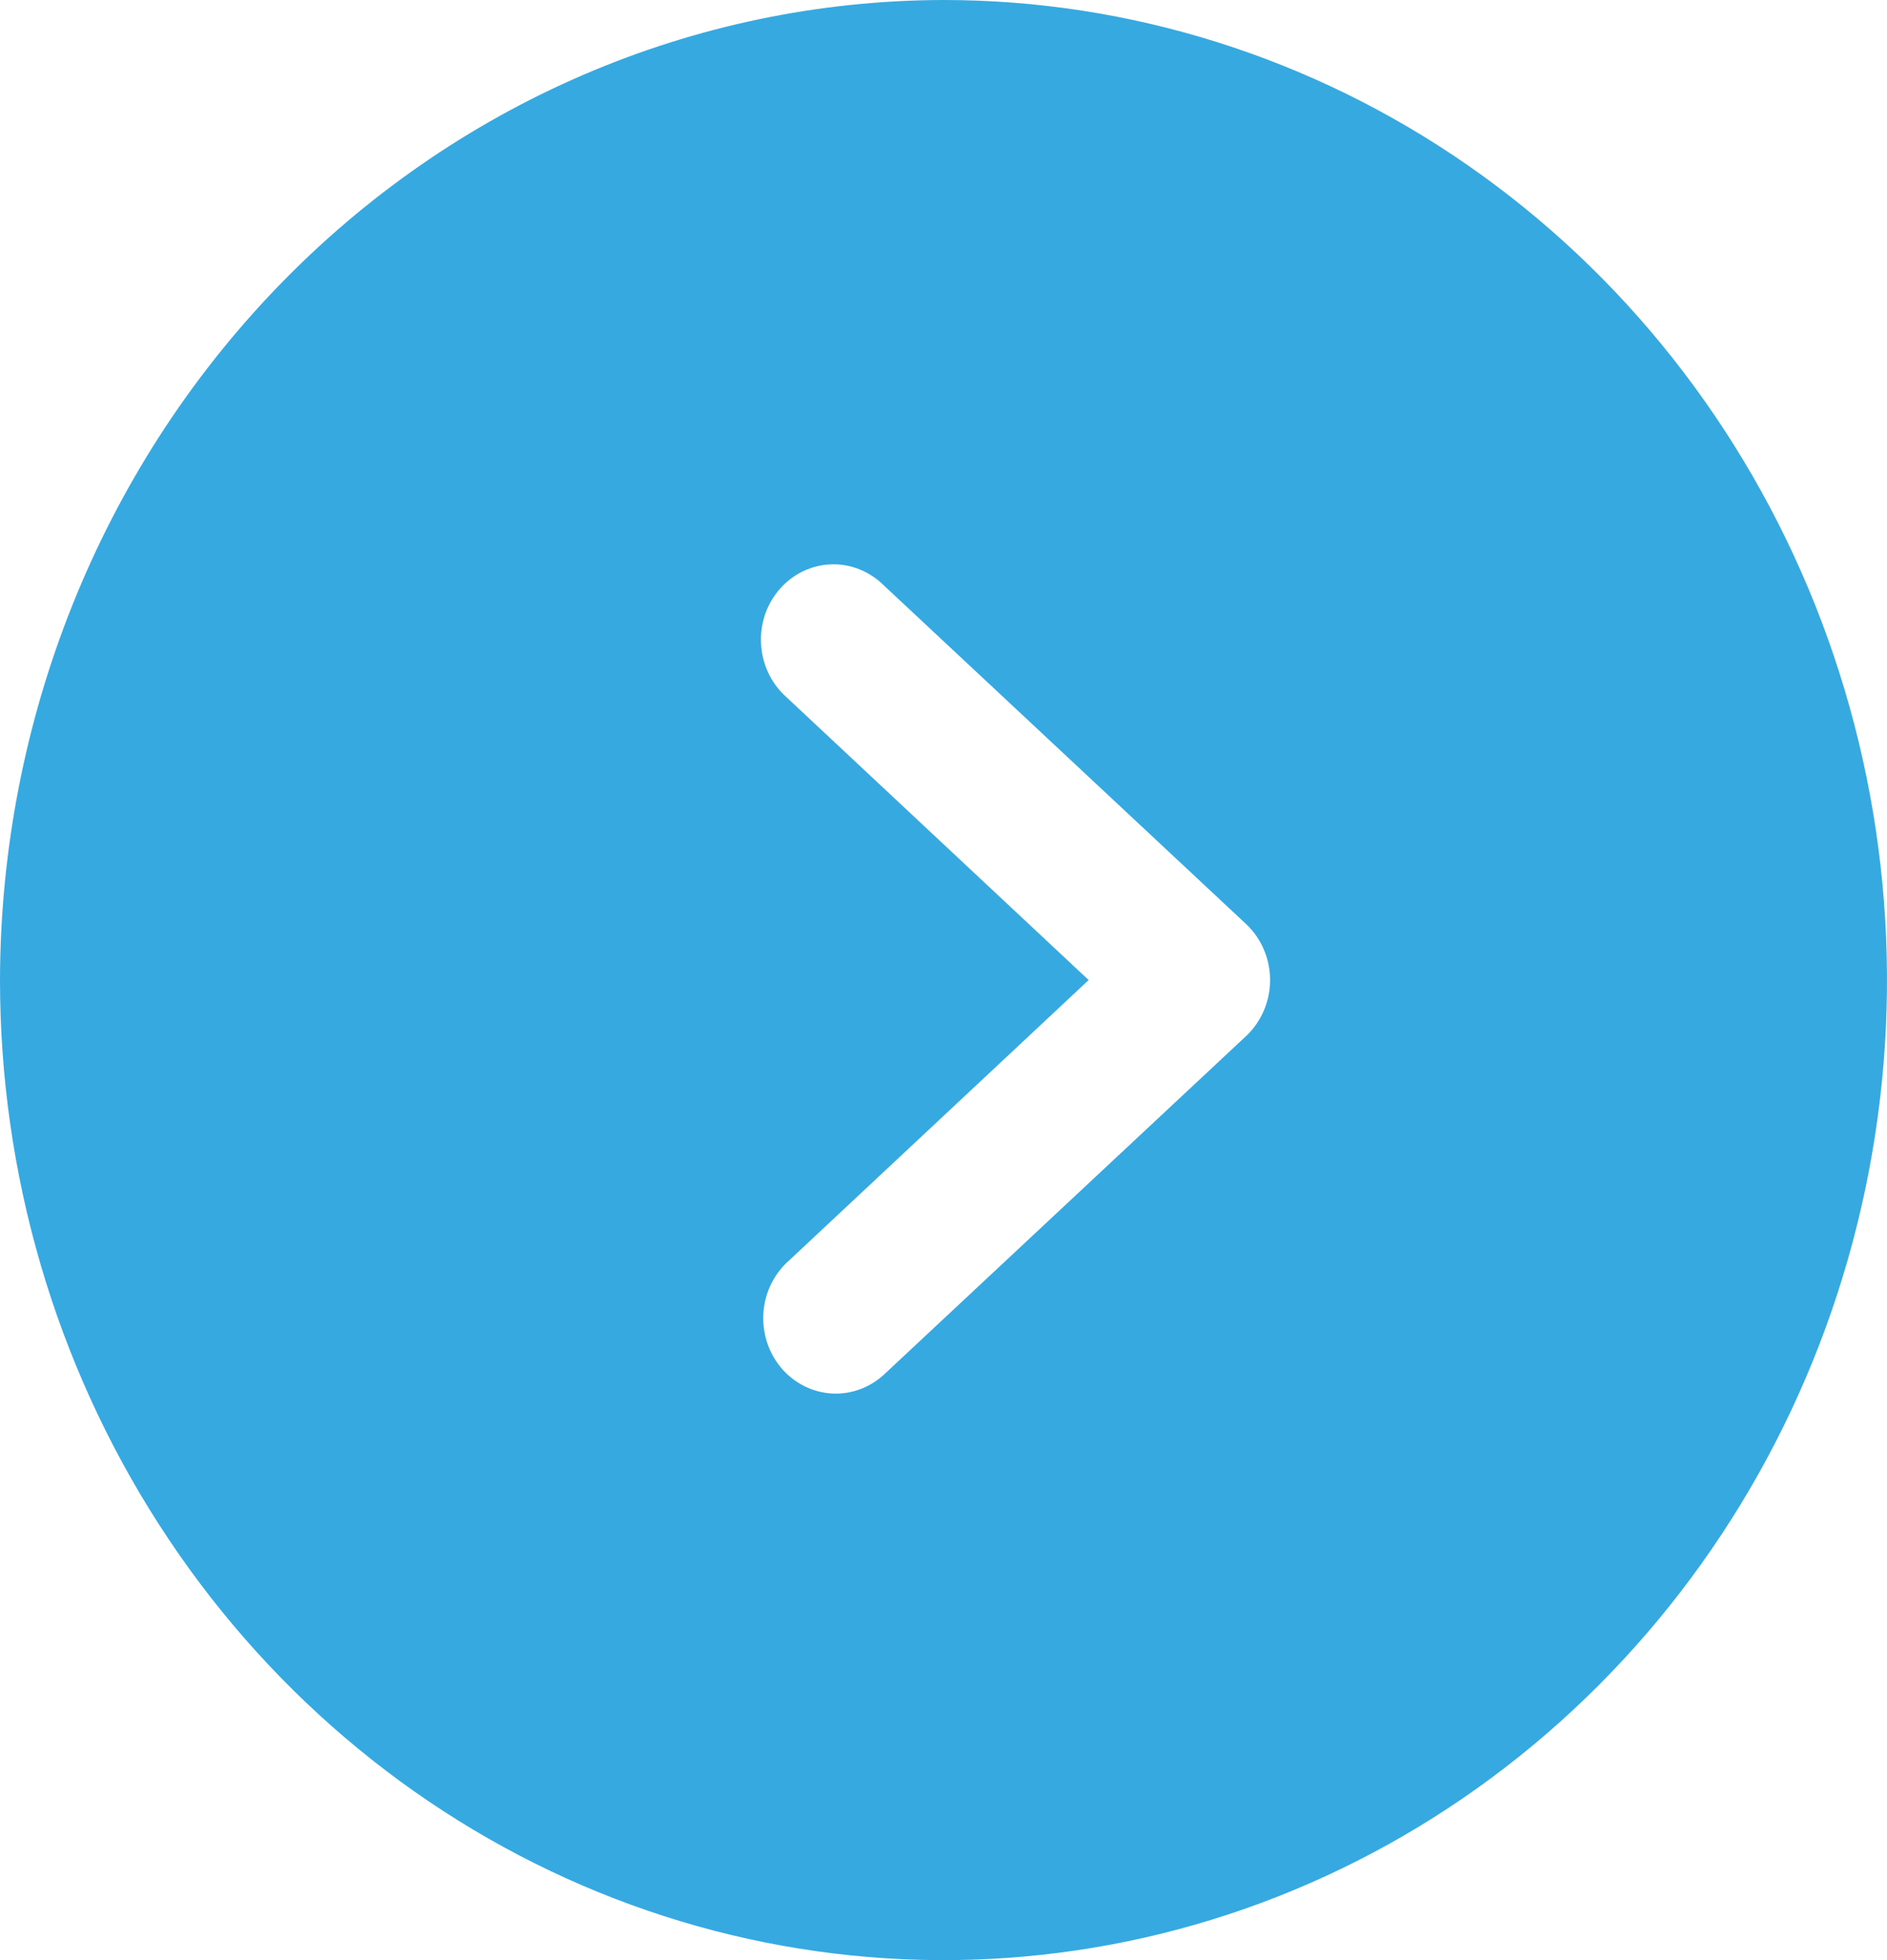 <?xml version="1.0" encoding="UTF-8"?> <svg xmlns="http://www.w3.org/2000/svg" width="26" height="27" viewBox="0 0 26 27" fill="none"><path d="M-5.90104e-07 13.5C-4.73392e-07 16.17 0.762 18.78 2.191 21C3.619 23.22 5.65 24.951 8.025 25.972C10.401 26.994 13.014 27.262 15.536 26.741C18.058 26.22 20.374 24.934 22.192 23.046C24.011 21.158 25.249 18.753 25.75 16.134C26.252 13.515 25.994 10.801 25.01 8.334C24.026 5.867 22.36 3.759 20.222 2.275C18.085 0.792 15.571 1.22671e-06 13 1.3391e-06C9.554 0.007 6.251 1.431 3.815 3.962C1.378 6.492 0.007 9.922 -5.90104e-07 13.5ZM12.175 8.061L17.175 12.734C17.277 12.831 17.359 12.95 17.415 13.082C17.471 13.213 17.5 13.356 17.5 13.5C17.5 13.644 17.471 13.787 17.415 13.918C17.359 14.05 17.277 14.169 17.175 14.266L12.175 18.939C11.978 19.118 11.722 19.21 11.461 19.195C11.2 19.18 10.955 19.059 10.778 18.859C10.602 18.659 10.508 18.395 10.517 18.123C10.525 17.852 10.636 17.595 10.825 17.407L15 13.5L10.825 9.593C10.725 9.502 10.643 9.391 10.585 9.266C10.527 9.142 10.493 9.007 10.486 8.869C10.478 8.731 10.498 8.593 10.542 8.462C10.587 8.332 10.656 8.213 10.746 8.111C10.836 8.009 10.945 7.926 11.066 7.868C11.187 7.811 11.318 7.778 11.451 7.774C11.584 7.769 11.716 7.792 11.841 7.842C11.965 7.891 12.079 7.966 12.175 8.061Z" fill="#36A9E1"></path></svg> 